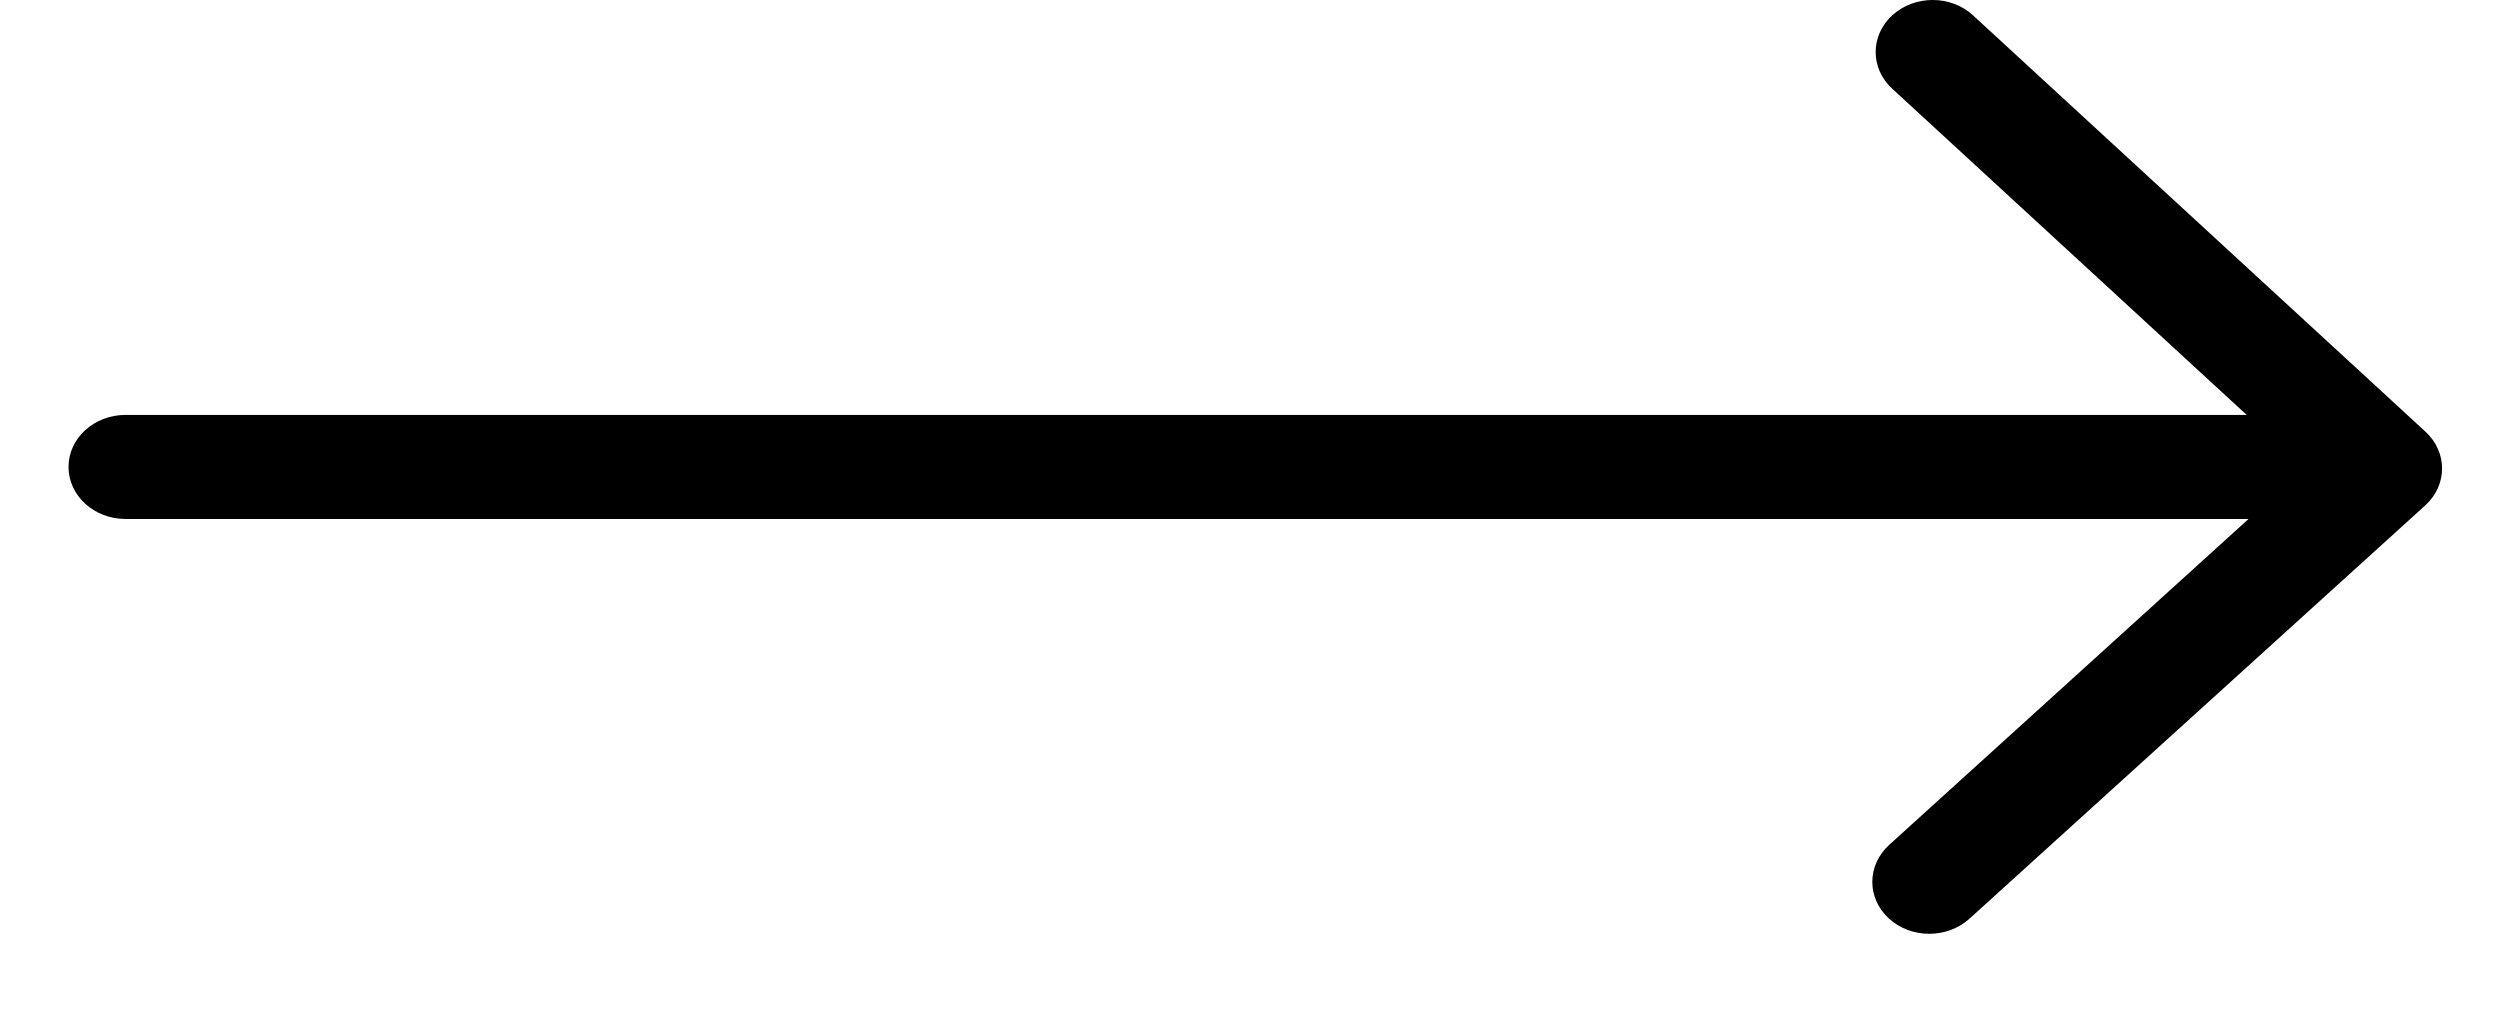 <svg width="27" height="11" viewBox="0 0 27 11" fill="none" xmlns="http://www.w3.org/2000/svg">
<path d="M1.356 5.605H24.284L20.403 9.125C20.162 9.344 20.16 9.699 20.399 9.919C20.52 10.03 20.678 10.085 20.836 10.085C20.993 10.085 21.149 10.031 21.27 9.922L26.193 5.458C26.434 5.239 26.435 4.884 26.196 4.663L21.309 0.166C21.07 -0.055 20.68 -0.055 20.439 0.163C20.198 0.382 20.196 0.738 20.436 0.958L24.264 4.481H1.356C1.016 4.481 0.74 4.733 0.74 5.043C0.74 5.353 1.016 5.605 1.356 5.605Z" fill="black"/>
</svg>
